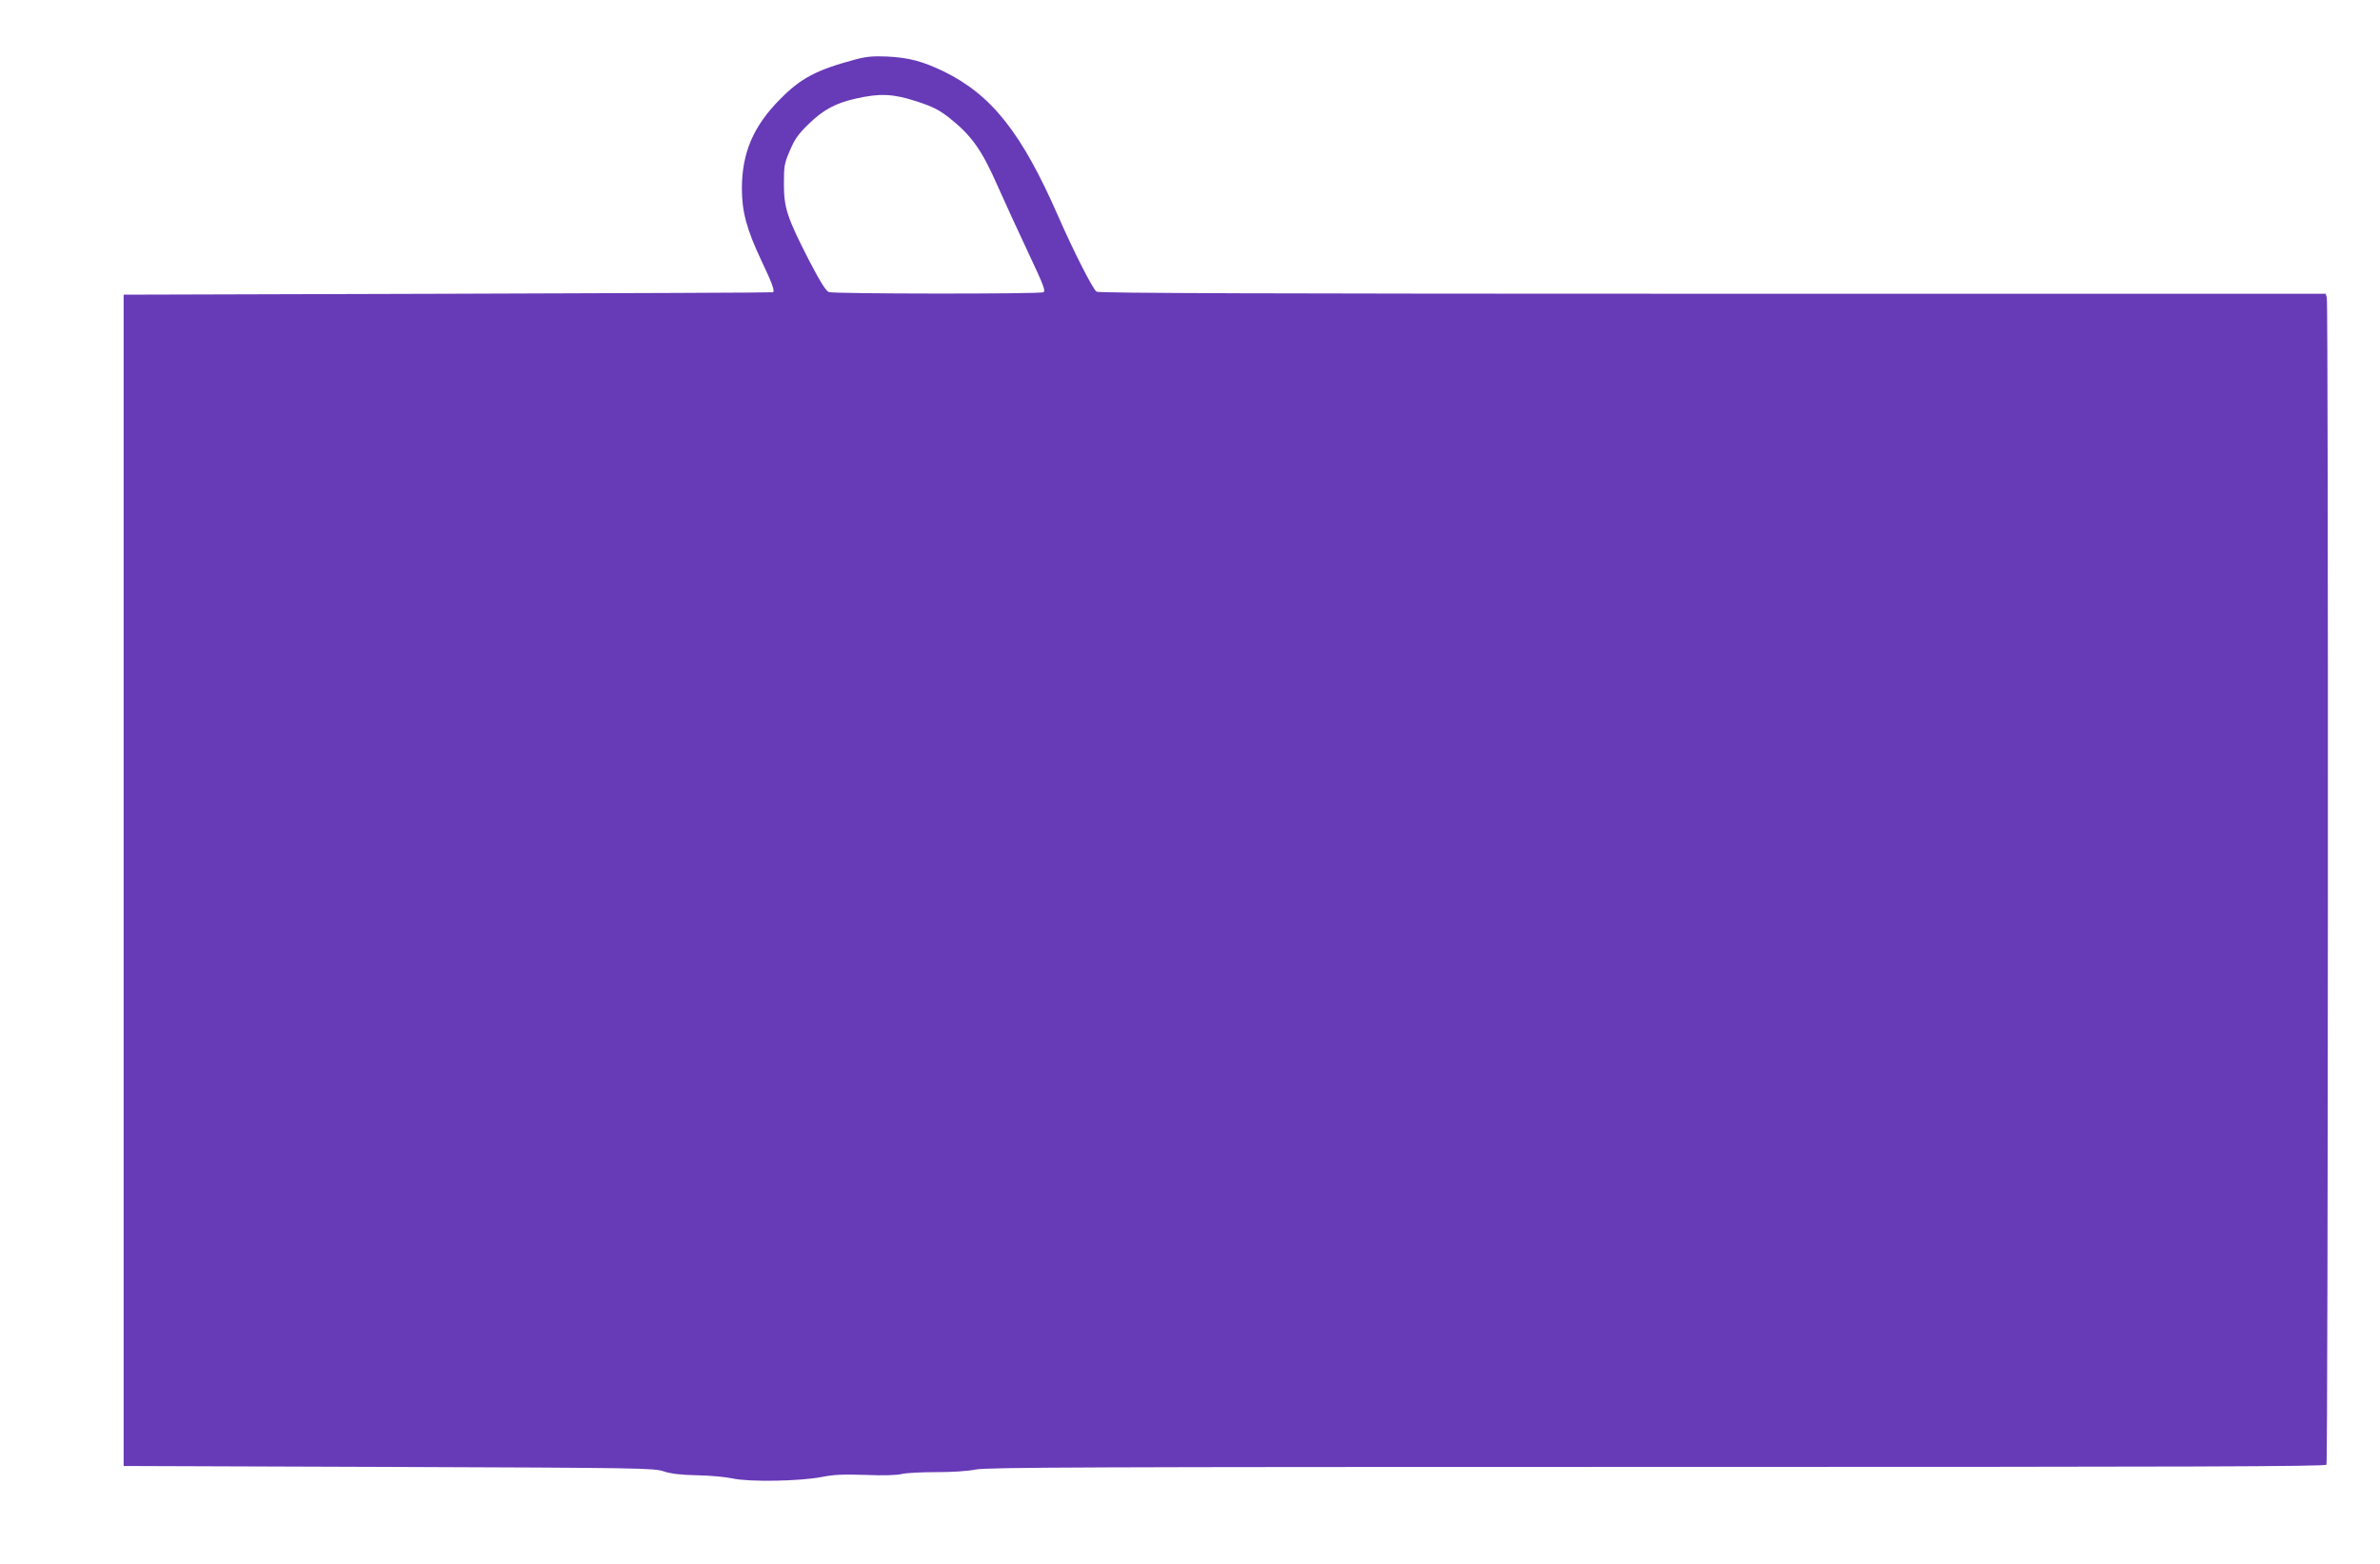 <?xml version="1.0" standalone="no"?>
<!DOCTYPE svg PUBLIC "-//W3C//DTD SVG 20010904//EN"
 "http://www.w3.org/TR/2001/REC-SVG-20010904/DTD/svg10.dtd">
<svg version="1.0" xmlns="http://www.w3.org/2000/svg"
 width="1280pt" height="841pt" viewBox="0 0 1280 841"
 preserveAspectRatio="xMidYMid meet">
<g transform="translate(0,841) scale(0.1,-0.1)"
fill="#673ab7" stroke="none">
<path d="M4600 8090 c-209 -56 -293 -100 -405 -214 -144 -145 -205 -289 -205
-481 0 -124 26 -219 105 -387 57 -120 72 -161 63 -170 -2 -2 -788 -5 -1748 -8
l-1745 -5 0 -3150 0 -3150 1425 -5 c1358 -5 1428 -6 1480 -24 40 -13 89 -19
180 -21 69 -1 154 -9 190 -17 88 -20 364 -15 480 8 67 13 116 15 235 11 95 -4
166 -2 195 5 25 6 108 10 185 10 84 0 169 5 212 14 61 12 586 14 3664 14 2873
0 3594 2 3601 12 9 15 11 6241 2 6276 l-6 22 -3295 0 c-2369 0 -3300 3 -3315
11 -19 10 -123 215 -206 404 -197 451 -359 655 -617 781 -115 55 -186 74 -305
80 -74 3 -111 0 -170 -16z m329 -225 c89 -29 120 -45 178 -90 118 -94 173
-171 257 -362 41 -92 117 -258 169 -368 80 -170 92 -201 78 -207 -24 -10
-1126 -9 -1153 1 -16 6 -46 54 -105 167 -120 234 -137 286 -137 414 0 96 2
111 32 180 25 60 46 90 100 142 79 77 144 113 256 138 128 29 199 26 325 -15z"/>
</g>
</svg>
